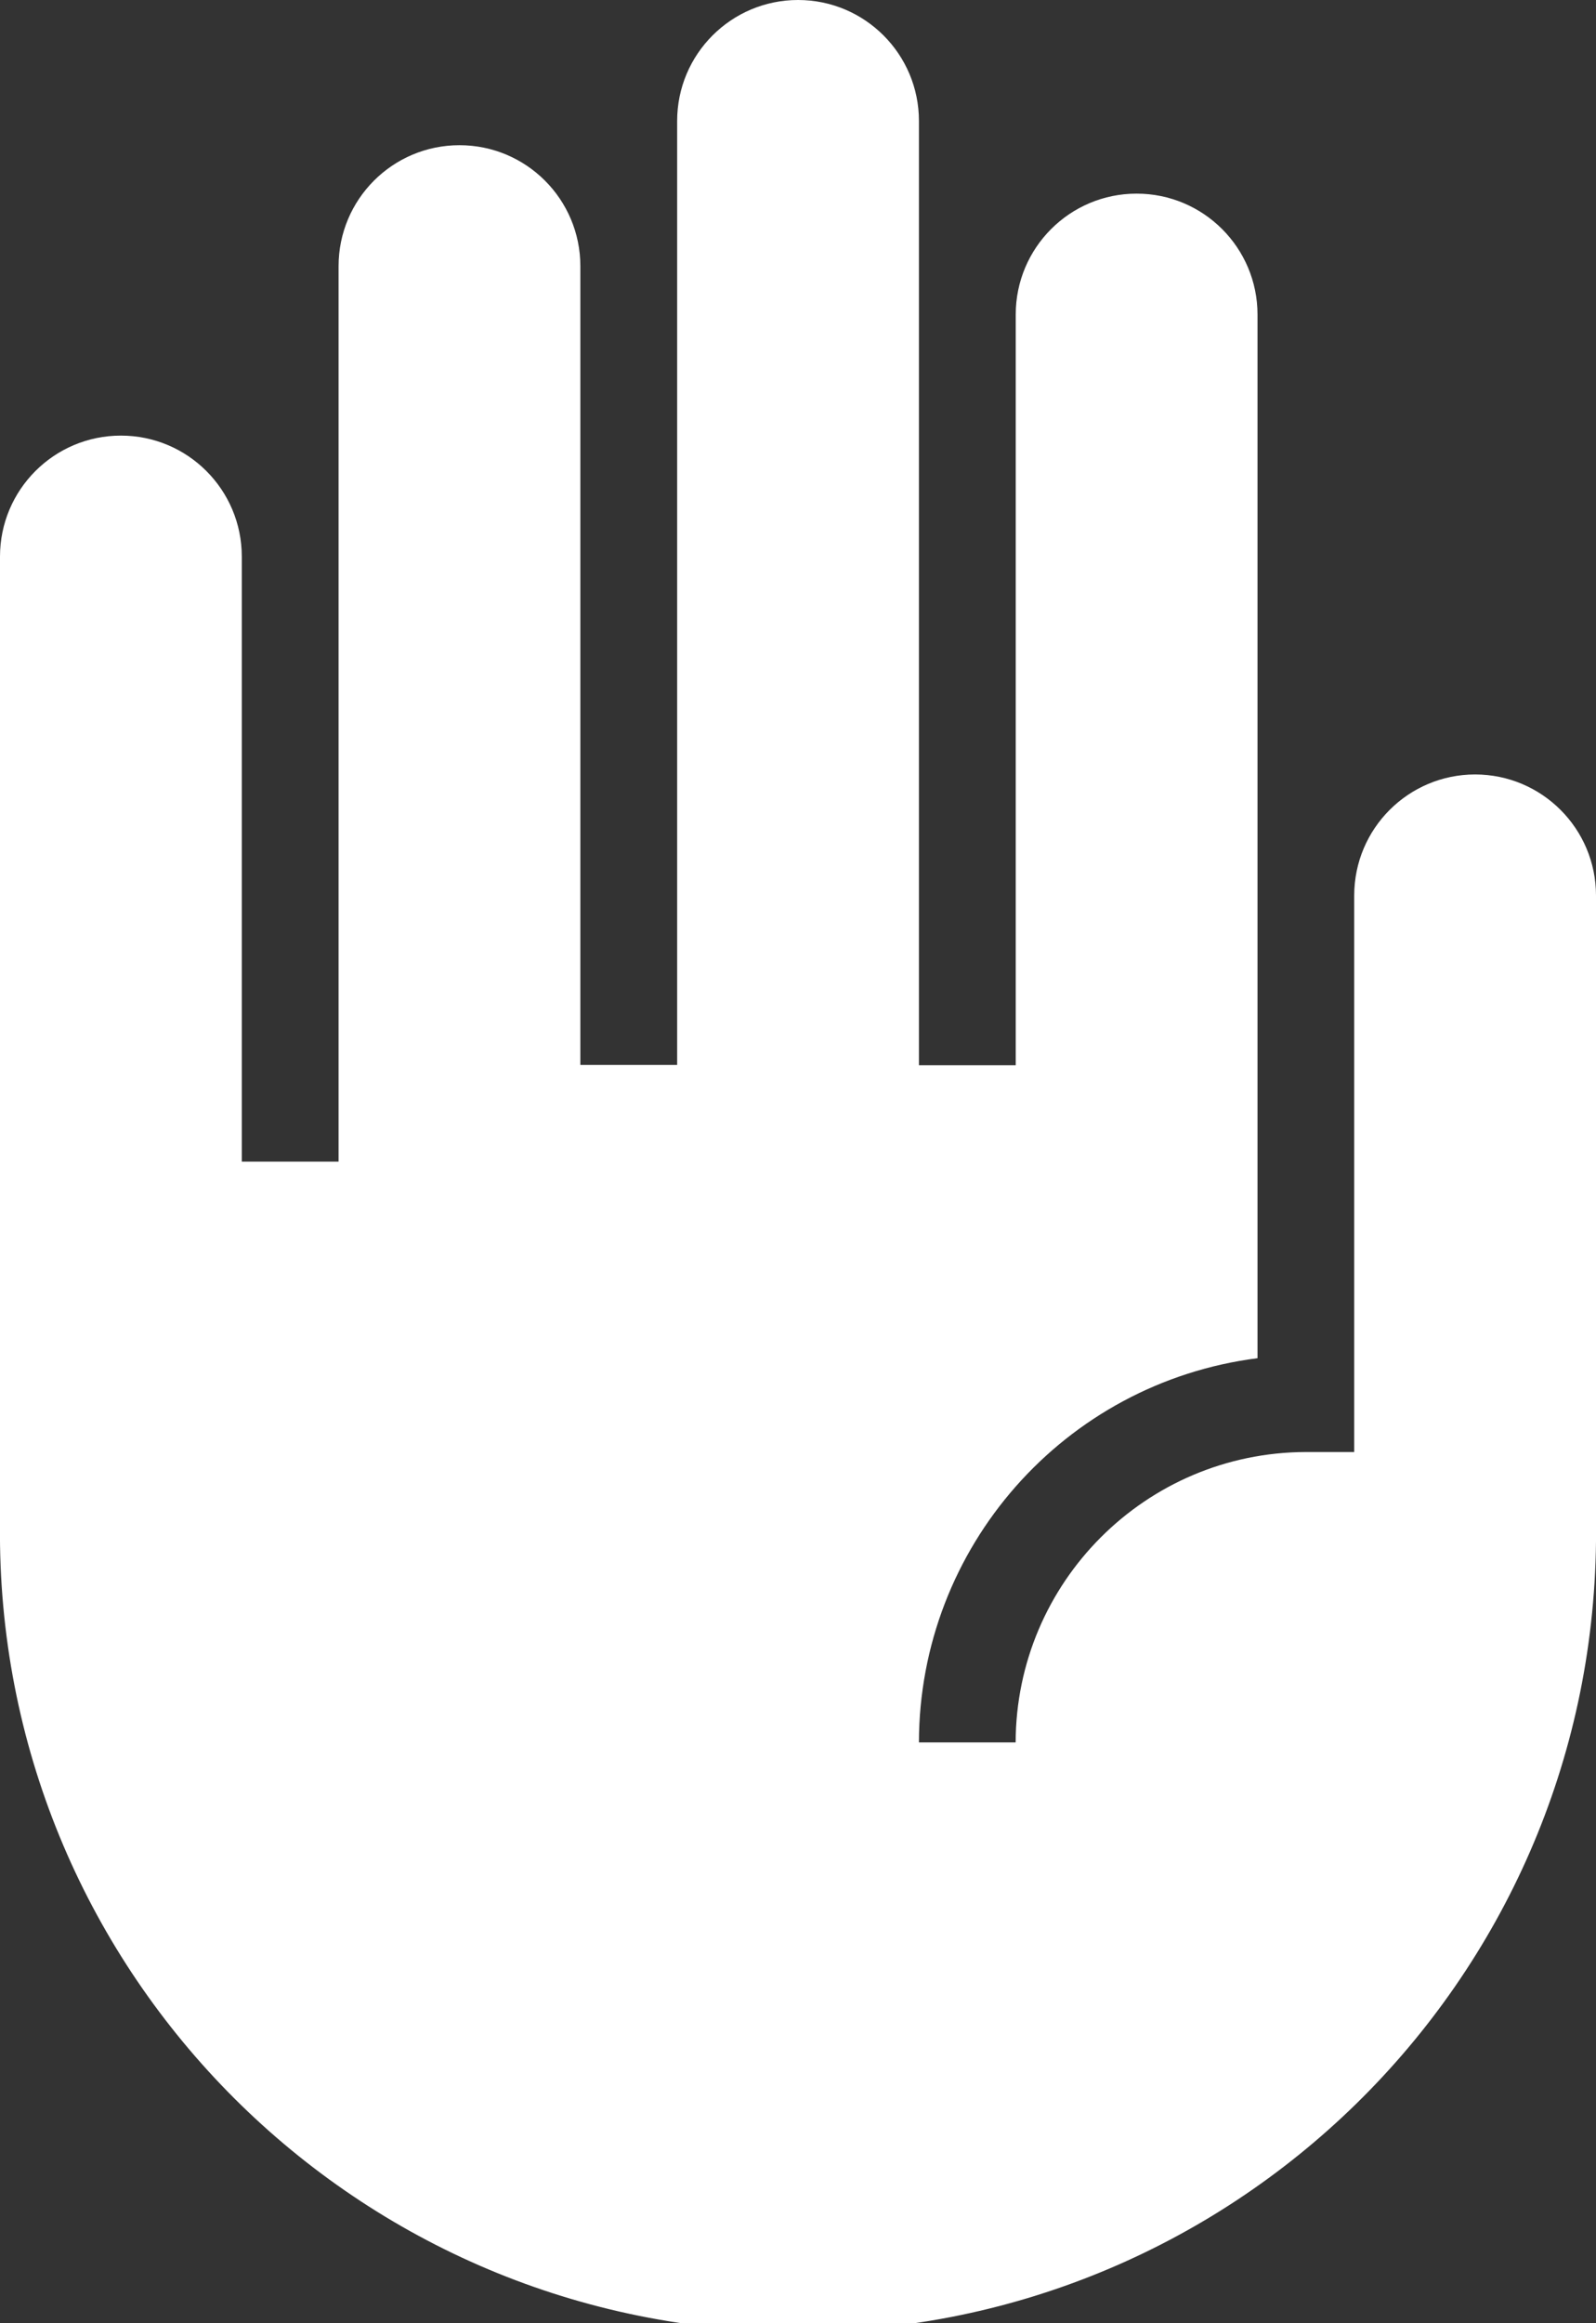 <?xml version="1.0" encoding="utf-8"?>
<!-- Generator: Adobe Illustrator 25.4.8, SVG Export Plug-In . SVG Version: 6.00 Build 0)  -->
<svg version="1.1" id="レイヤー_1" xmlns="http://www.w3.org/2000/svg" xmlns:xlink="http://www.w3.org/1999/xlink" x="0px"
	 y="0px" viewBox="0 0 17.875 26" style="enable-background:new 0 0 17.875 26;" xml:space="preserve">
<rect x="0" y="0" width="17.875" height="26" fill="#333333" stroke="none"/>
<style type="text/css">
	.st0{fill:#FFFFFF;}
</style>
<path id="パス_26" class="st0" d="M16.521,8.667c-0.748,0.001-1.353,0.606-1.354,1.354v6.229h-0.542
	c-1.793,0.005-3.245,1.457-3.25,3.25h-1.083c0.003-2.183,1.627-4.024,3.792-4.3V3.521c0-0.748-0.606-1.354-1.354-1.354
	s-1.354,0.606-1.354,1.354v8.4h-1.084V1.354C10.292,0.606,9.686,0,8.938,0S7.584,0.606,7.584,1.354v10.563H6.5V2.979
	c0-0.748-0.606-1.354-1.354-1.354S3.792,2.231,3.792,2.979V13H2.708V6.229c0-0.748-0.606-1.354-1.354-1.354S0,5.481,0,6.229v10.833
	c-0.052,4.936,3.907,8.98,8.843,9.032c4.936,0.052,8.98-3.907,9.032-8.843c0.001-0.063,0.001-0.126,0-0.189v-7.041
	C17.874,9.273,17.269,8.668,16.521,8.667z"/>
</svg>
